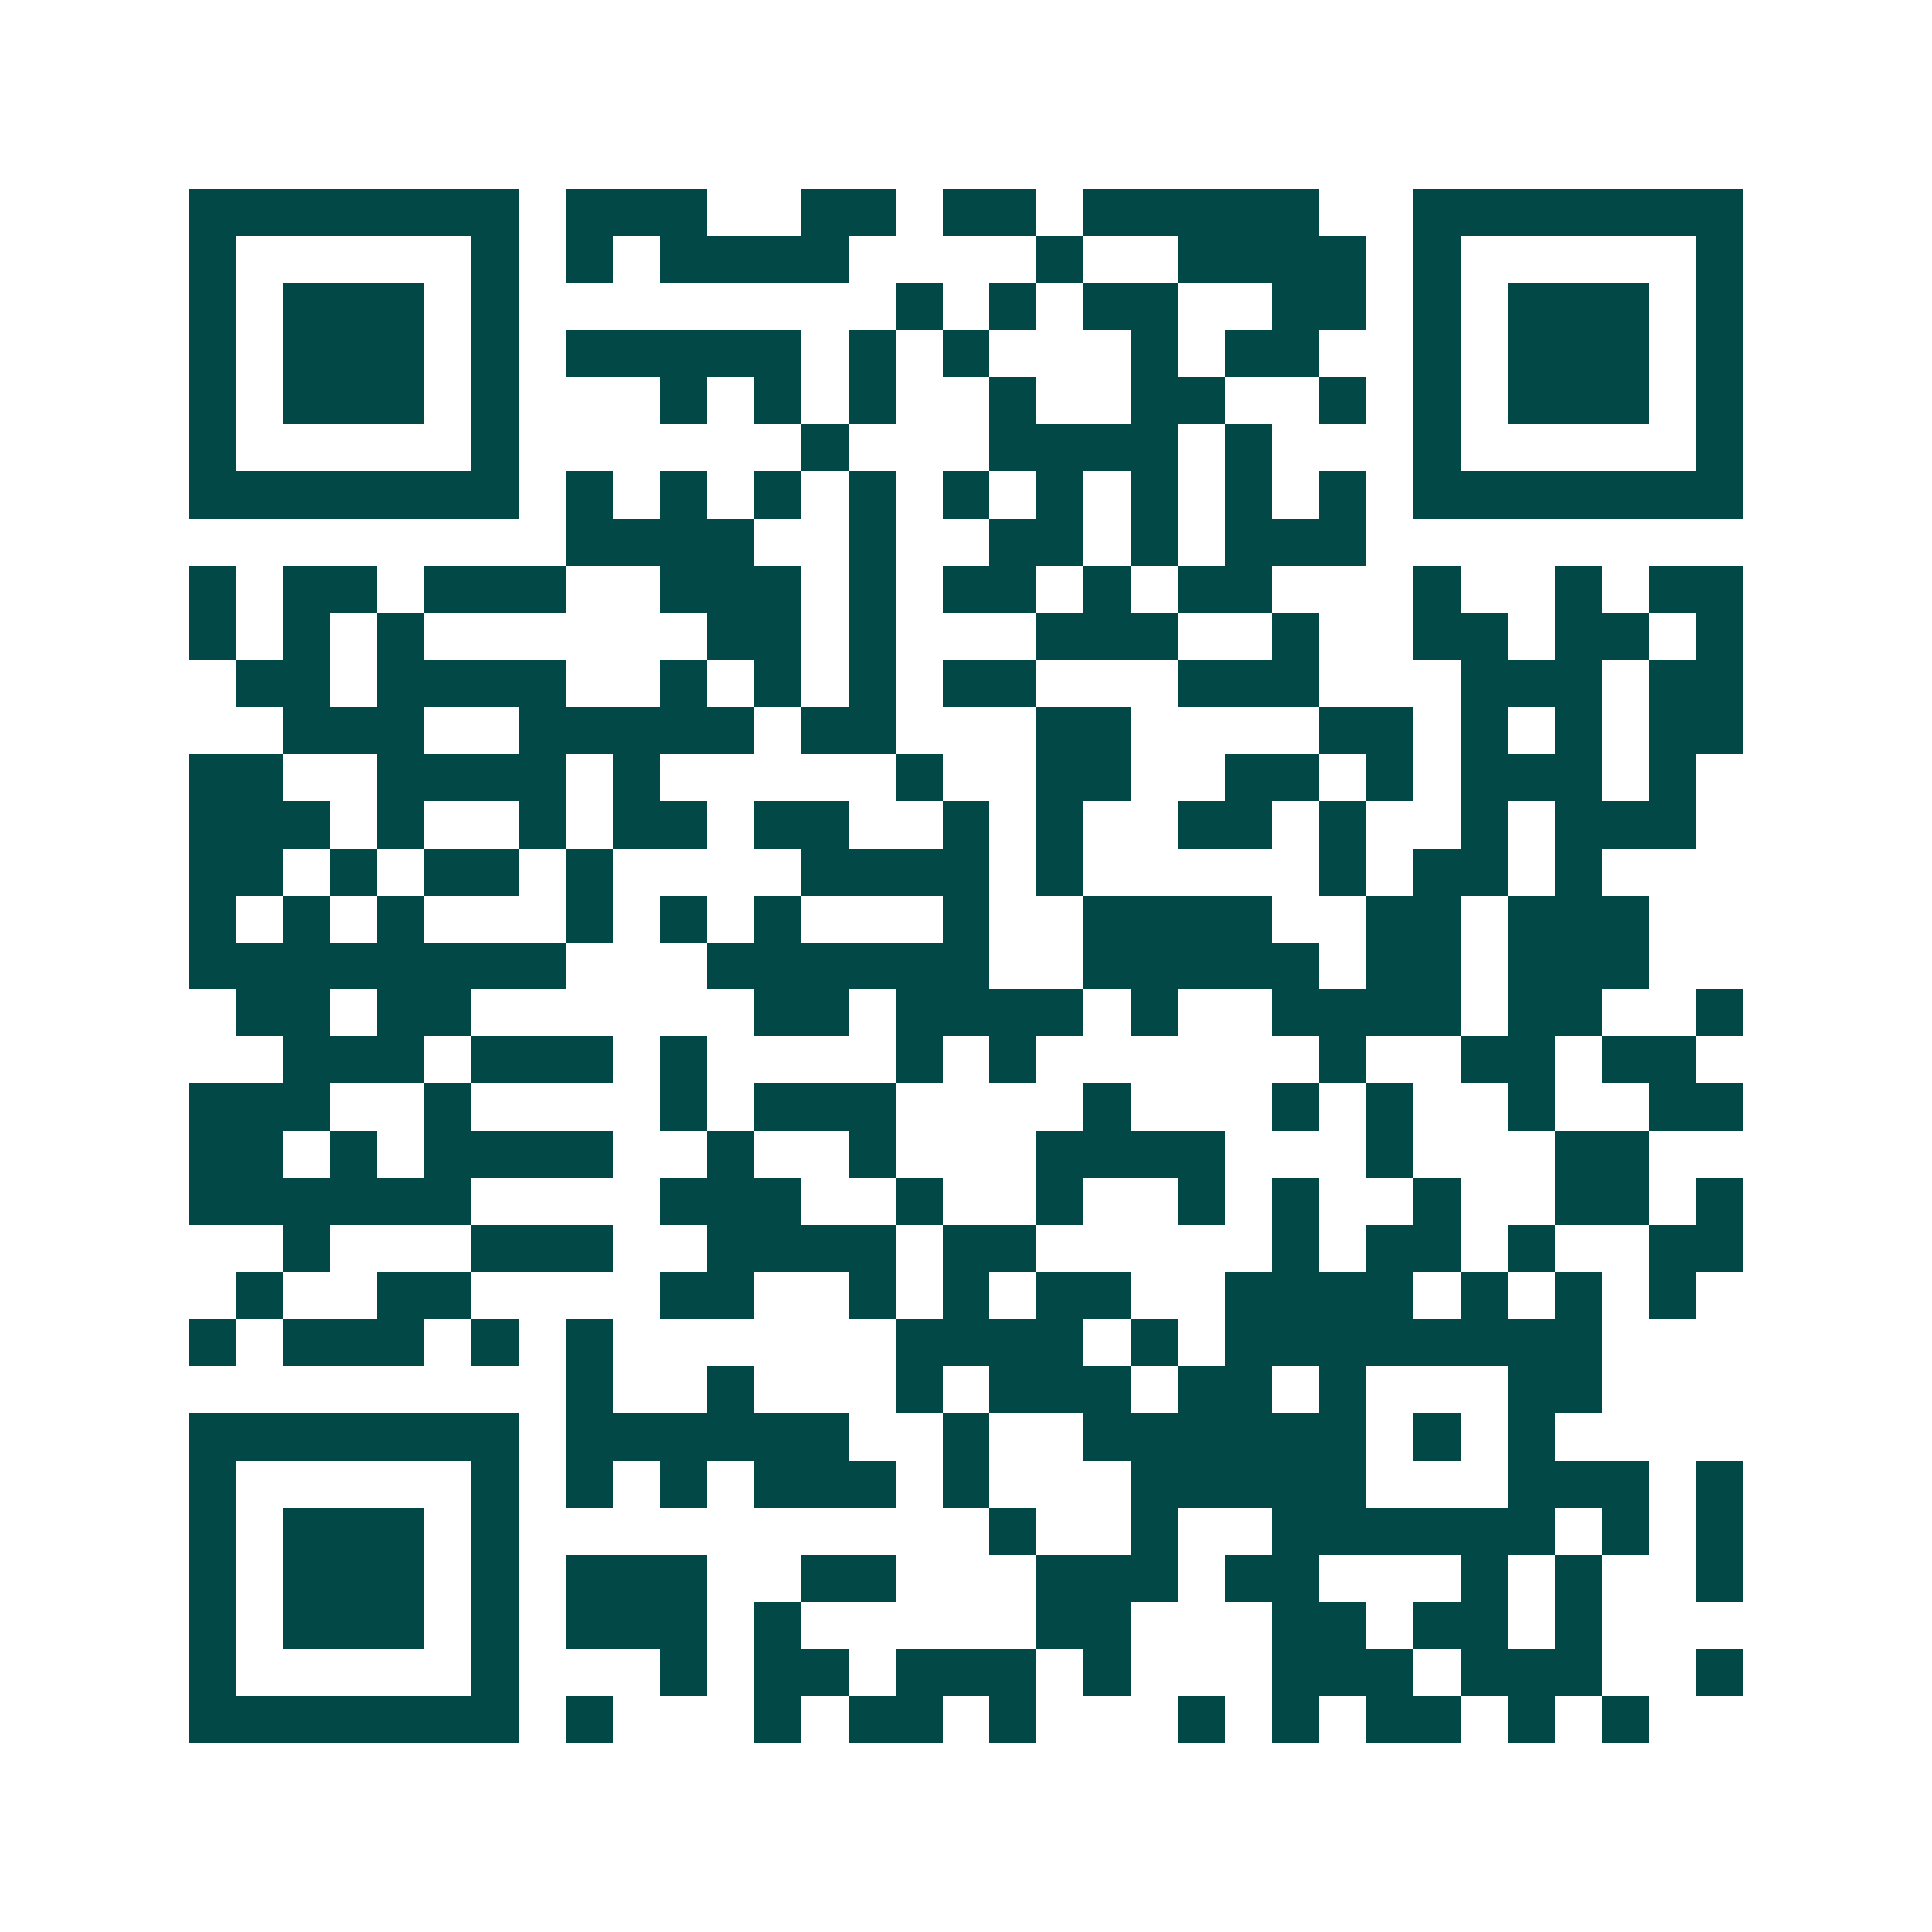 <svg xmlns="http://www.w3.org/2000/svg" width="200" height="200" viewBox="0 0 41 41" shape-rendering="crispEdges"><path fill="#ffffff" d="M0 0h41v41H0z"/><path stroke="#014847" d="M4 4.5h7m1 0h3m2 0h2m1 0h2m1 0h5m2 0h7M4 5.5h1m5 0h1m1 0h1m1 0h4m4 0h1m2 0h4m1 0h1m5 0h1M4 6.5h1m1 0h3m1 0h1m8 0h1m1 0h1m1 0h2m2 0h2m1 0h1m1 0h3m1 0h1M4 7.5h1m1 0h3m1 0h1m1 0h5m1 0h1m1 0h1m3 0h1m1 0h2m2 0h1m1 0h3m1 0h1M4 8.5h1m1 0h3m1 0h1m3 0h1m1 0h1m1 0h1m2 0h1m2 0h2m2 0h1m1 0h1m1 0h3m1 0h1M4 9.5h1m5 0h1m6 0h1m3 0h4m1 0h1m3 0h1m5 0h1M4 10.5h7m1 0h1m1 0h1m1 0h1m1 0h1m1 0h1m1 0h1m1 0h1m1 0h1m1 0h1m1 0h7M12 11.5h4m2 0h1m2 0h2m1 0h1m1 0h3M4 12.5h1m1 0h2m1 0h3m2 0h3m1 0h1m1 0h2m1 0h1m1 0h2m3 0h1m2 0h1m1 0h2M4 13.5h1m1 0h1m1 0h1m6 0h2m1 0h1m3 0h3m2 0h1m2 0h2m1 0h2m1 0h1M5 14.5h2m1 0h4m2 0h1m1 0h1m1 0h1m1 0h2m3 0h3m3 0h3m1 0h2M6 15.5h3m2 0h5m1 0h2m3 0h2m4 0h2m1 0h1m1 0h1m1 0h2M4 16.5h2m2 0h4m1 0h1m5 0h1m2 0h2m2 0h2m1 0h1m1 0h3m1 0h1M4 17.5h3m1 0h1m2 0h1m1 0h2m1 0h2m2 0h1m1 0h1m2 0h2m1 0h1m2 0h1m1 0h3M4 18.5h2m1 0h1m1 0h2m1 0h1m4 0h4m1 0h1m5 0h1m1 0h2m1 0h1M4 19.5h1m1 0h1m1 0h1m3 0h1m1 0h1m1 0h1m3 0h1m2 0h4m2 0h2m1 0h3M4 20.5h8m3 0h6m2 0h5m1 0h2m1 0h3M5 21.5h2m1 0h2m6 0h2m1 0h4m1 0h1m2 0h4m1 0h2m2 0h1M6 22.5h3m1 0h3m1 0h1m4 0h1m1 0h1m6 0h1m2 0h2m1 0h2M4 23.5h3m2 0h1m4 0h1m1 0h3m4 0h1m3 0h1m1 0h1m2 0h1m2 0h2M4 24.5h2m1 0h1m1 0h4m2 0h1m2 0h1m3 0h4m3 0h1m3 0h2M4 25.5h6m4 0h3m2 0h1m2 0h1m2 0h1m1 0h1m2 0h1m2 0h2m1 0h1M6 26.5h1m3 0h3m2 0h4m1 0h2m5 0h1m1 0h2m1 0h1m2 0h2M5 27.5h1m2 0h2m4 0h2m2 0h1m1 0h1m1 0h2m2 0h4m1 0h1m1 0h1m1 0h1M4 28.5h1m1 0h3m1 0h1m1 0h1m6 0h4m1 0h1m1 0h8M12 29.5h1m2 0h1m3 0h1m1 0h3m1 0h2m1 0h1m3 0h2M4 30.5h7m1 0h6m2 0h1m2 0h6m1 0h1m1 0h1M4 31.5h1m5 0h1m1 0h1m1 0h1m1 0h3m1 0h1m3 0h5m3 0h3m1 0h1M4 32.5h1m1 0h3m1 0h1m10 0h1m2 0h1m2 0h6m1 0h1m1 0h1M4 33.5h1m1 0h3m1 0h1m1 0h3m2 0h2m3 0h3m1 0h2m3 0h1m1 0h1m2 0h1M4 34.5h1m1 0h3m1 0h1m1 0h3m1 0h1m5 0h2m3 0h2m1 0h2m1 0h1M4 35.5h1m5 0h1m3 0h1m1 0h2m1 0h3m1 0h1m3 0h3m1 0h3m2 0h1M4 36.5h7m1 0h1m3 0h1m1 0h2m1 0h1m3 0h1m1 0h1m1 0h2m1 0h1m1 0h1"/></svg>
